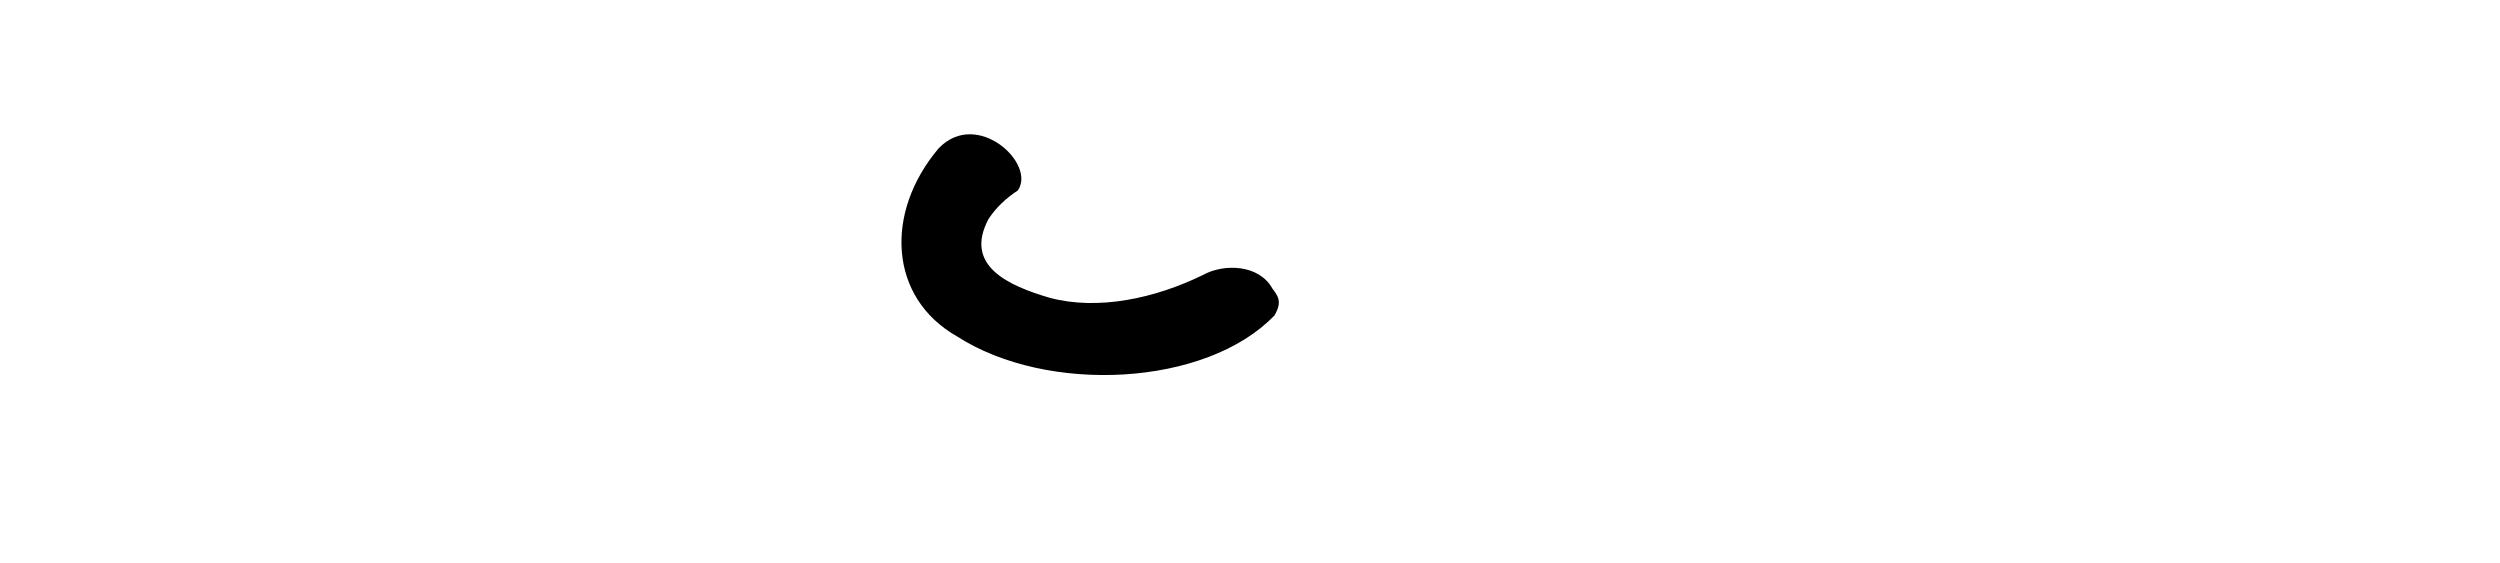 <?xml version="1.0" encoding="UTF-8" standalone="no"?>
<!-- Created with Inkscape (http://www.inkscape.org/) -->

<svg
   xmlns:dc="http://purl.org/dc/elements/1.1/"
   xmlns:cc="http://creativecommons.org/ns#"
   xmlns:rdf="http://www.w3.org/1999/02/22-rdf-syntax-ns#"
   xmlns:svg="http://www.w3.org/2000/svg"
   xmlns="http://www.w3.org/2000/svg"
   xmlns:sodipodi="http://sodipodi.sourceforge.net/DTD/sodipodi-0.dtd"
   xmlns:inkscape="http://www.inkscape.org/namespaces/inkscape"
   width="200"
   height="45.03"
   id="svg2"
   version="1.1"
   inkscape:version="0.48.3.1 r9886"
   sodipodi:docname="comes.svg">
  <defs
     id="defs4" />
  <sodipodi:namedview
     id="base"
     pagecolor="#ffffff"
     bordercolor="#666666"
     borderopacity="1.0"
     inkscape:pageopacity="0.0"
     inkscape:pageshadow="2"
     inkscape:zoom="2.8284271"
     inkscape:cx="65.589717"
     inkscape:cy="56.364662"
     inkscape:document-units="px"
     inkscape:current-layer="layer1"
     showgrid="false"
     fit-margin-top="0"
     fit-margin-left="0"
     fit-margin-right="0"
     fit-margin-bottom="0"
     inkscape:window-width="1301"
     inkscape:window-height="744"
     inkscape:window-x="65"
     inkscape:window-y="24"
     inkscape:window-maximized="1"
     showguides="true"
     inkscape:guide-bbox="true" />
  <g
     inkscape:label="Layer 1"
     inkscape:groupmode="layer"
     id="layer1"
     transform="translate(-532.391,-751.363)">
    <g
       transform="matrix(0.937,0.348,-0.348,0.937,202.782,30.382)"
       id="layer1-3"
       inkscape:label="Layer 1">
      <path
         sodipodi:nodetypes="ccccccccc"
         inkscape:connector-curvature="0"
         id="path3473"
         d="m 634.835,546.319 c -2.312,6.35 0.408,12.625 6.599,13.625 8.398,1.857 20.097,-3.166 23.244,-10.418 0.215,-1.227 -0.252,-1.542 -0.912,-1.962 -1.659,-1.422 -4.304,-0.558 -5.581,0.92 -2.926,3.081 -6.866,5.607 -10.863,5.984 -3.529,0.25 -7.329,-0.048 -6.79,-4.184 0.237,-1.086 0.755,-2.092 1.407,-2.982 0.654,-2.518 -5.32,-5.011 -7.103,-0.983 z"
         style="fill:#000000" />
    </g>
  </g>
</svg>
